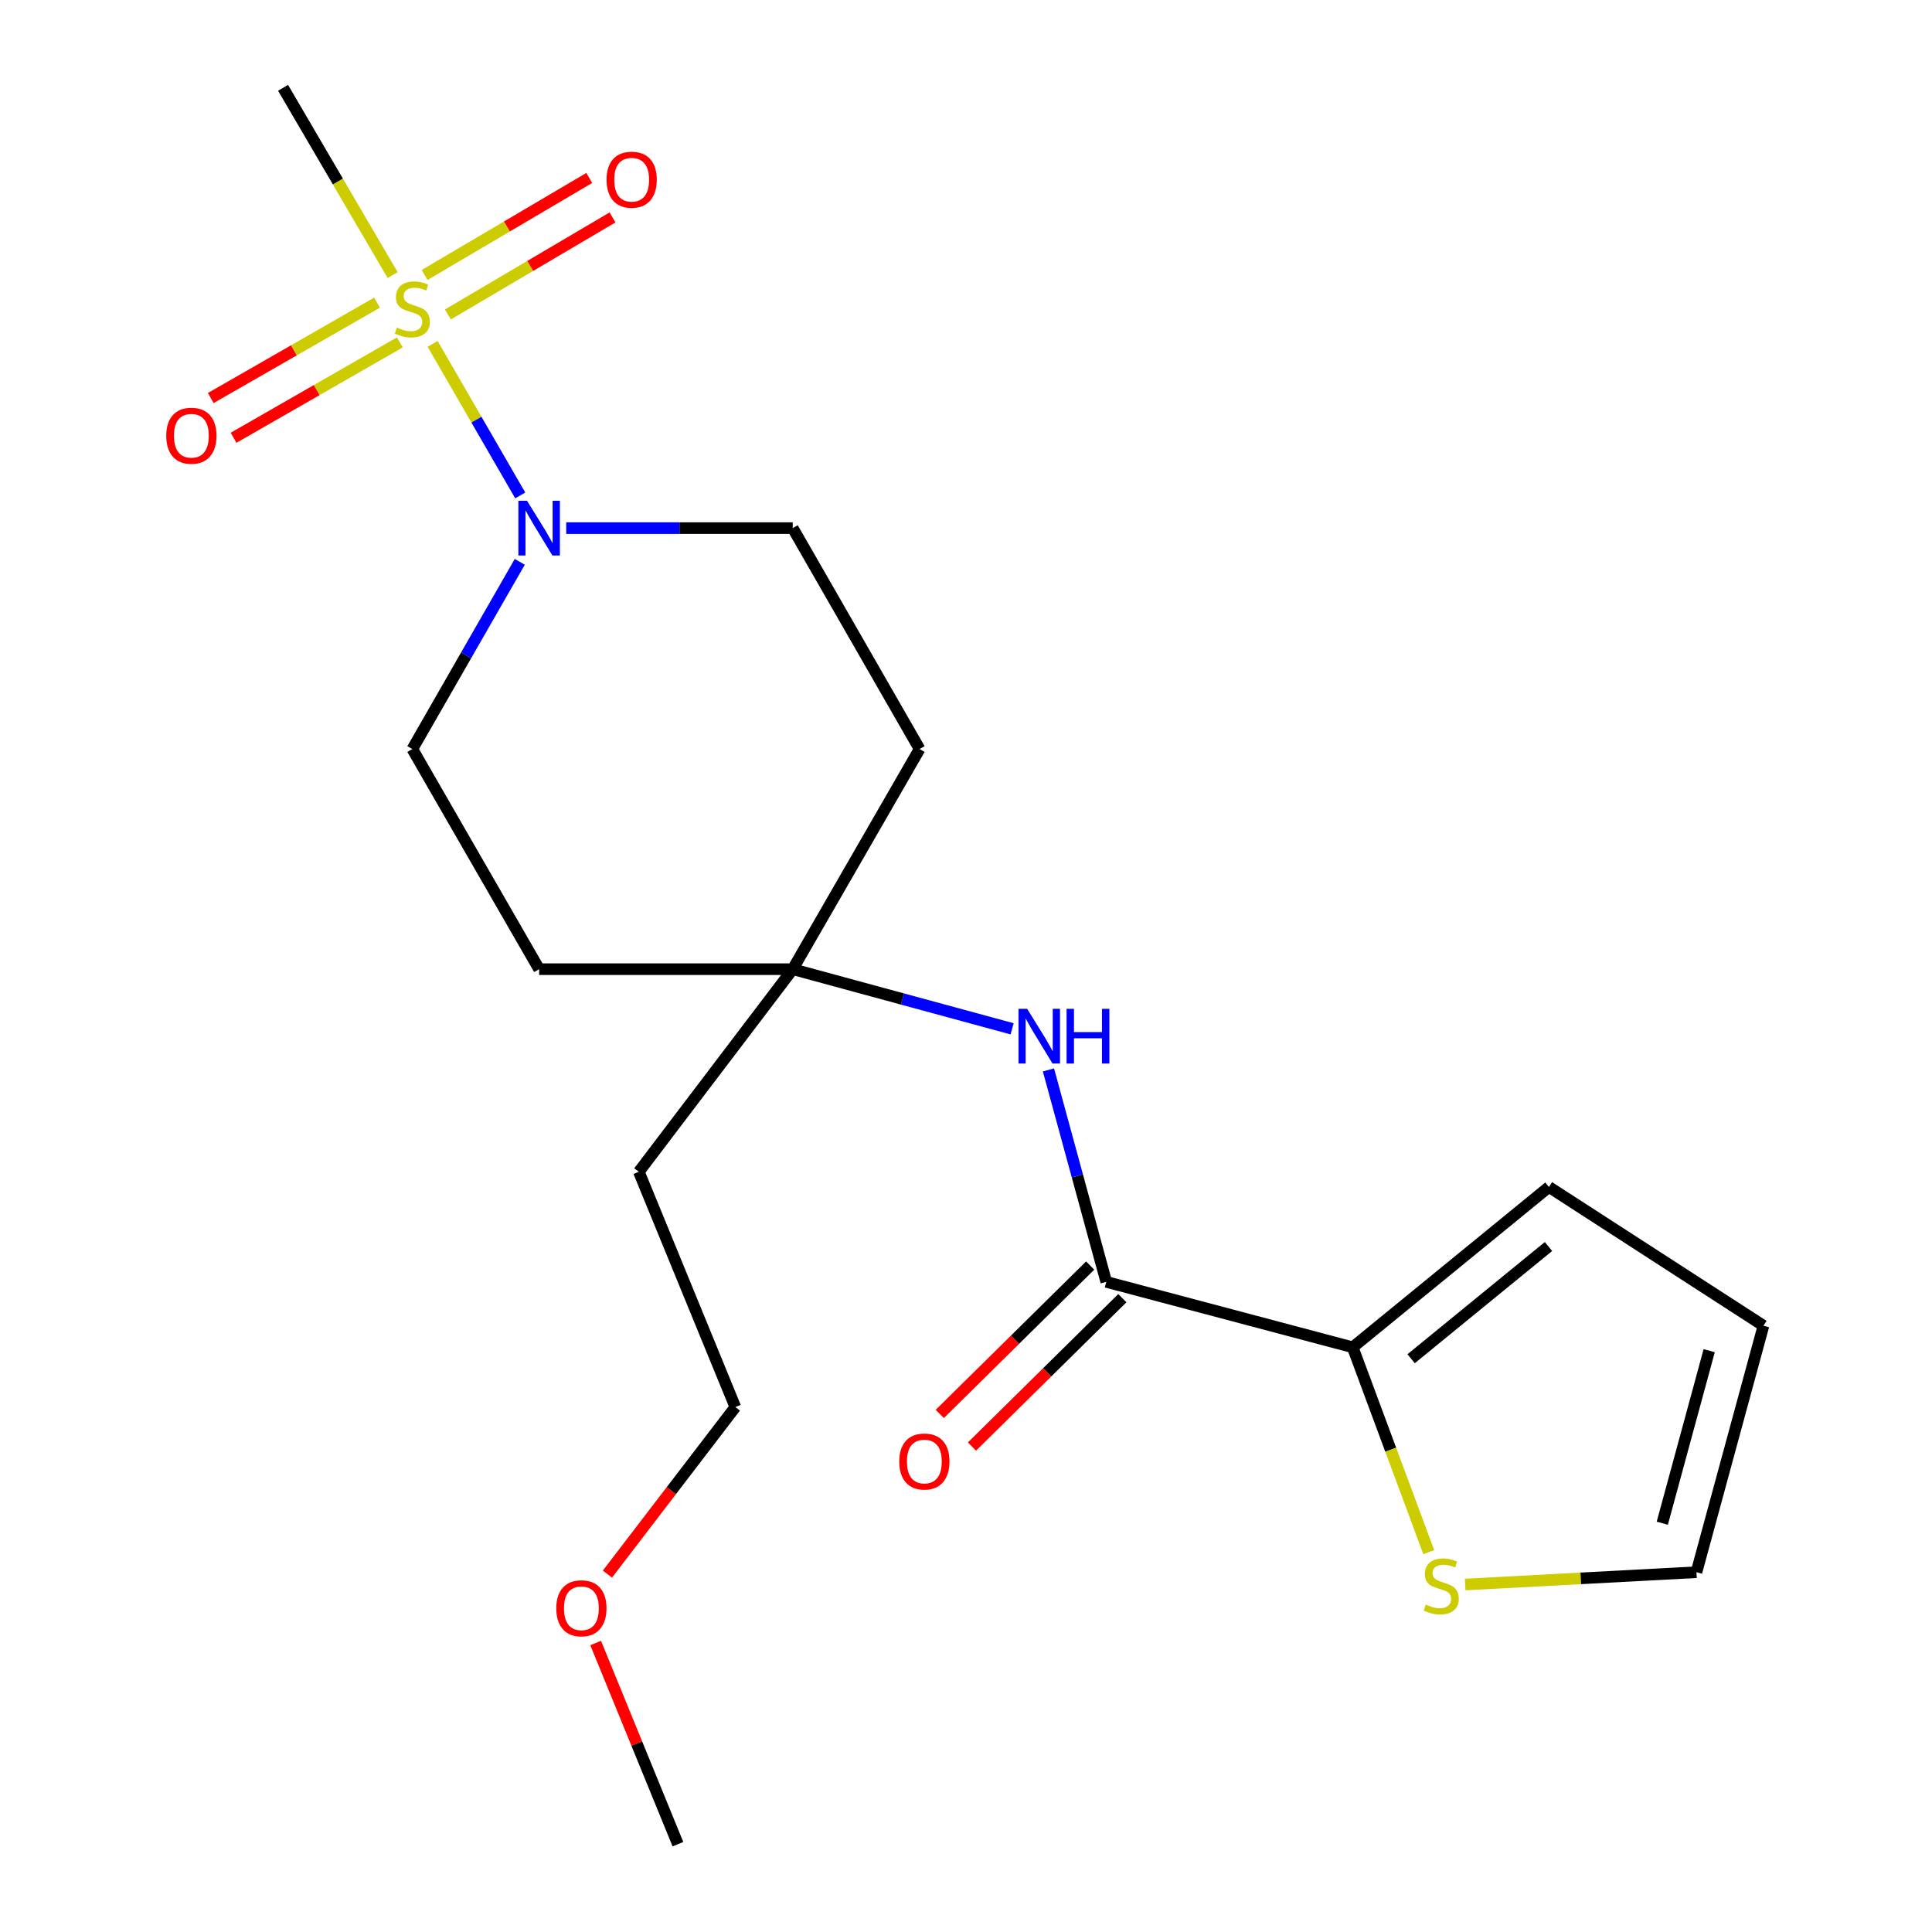 <?xml version='1.0' encoding='iso-8859-1'?>
<svg version='1.1' baseProfile='full'
              xmlns='http://www.w3.org/2000/svg'
                      xmlns:rdkit='http://www.rdkit.org/xml'
                      xmlns:xlink='http://www.w3.org/1999/xlink'
                  xml:space='preserve'
width='1000px' height='1000px' viewBox='0 0 1000 1000'>
<!-- END OF HEADER -->
<rect style='opacity:1.0;fill:#FFFFFF;stroke:none' width='1000' height='1000' x='0' y='0'> </rect>
<path class='bond-0' d='M 223.926,177.99 L 246.6,217.215' style='fill:none;fill-rule:evenodd;stroke:#CCCC00;stroke-width:6px;stroke-linecap:butt;stroke-linejoin:miter;stroke-opacity:1' />
<path class='bond-0' d='M 246.6,217.215 L 269.274,256.439' style='fill:none;fill-rule:evenodd;stroke:#0000FF;stroke-width:6px;stroke-linecap:butt;stroke-linejoin:miter;stroke-opacity:1' />
<path class='bond-6' d='M 231.825,162.757 L 274.431,137.648' style='fill:none;fill-rule:evenodd;stroke:#CCCC00;stroke-width:6px;stroke-linecap:butt;stroke-linejoin:miter;stroke-opacity:1' />
<path class='bond-6' d='M 274.431,137.648 L 317.036,112.54' style='fill:none;fill-rule:evenodd;stroke:#FF0000;stroke-width:6px;stroke-linecap:butt;stroke-linejoin:miter;stroke-opacity:1' />
<path class='bond-6' d='M 219.782,142.323 L 262.388,117.214' style='fill:none;fill-rule:evenodd;stroke:#CCCC00;stroke-width:6px;stroke-linecap:butt;stroke-linejoin:miter;stroke-opacity:1' />
<path class='bond-6' d='M 262.388,117.214 L 304.994,92.106' style='fill:none;fill-rule:evenodd;stroke:#FF0000;stroke-width:6px;stroke-linecap:butt;stroke-linejoin:miter;stroke-opacity:1' />
<path class='bond-7' d='M 195.151,156.646 L 152.12,181.334' style='fill:none;fill-rule:evenodd;stroke:#CCCC00;stroke-width:6px;stroke-linecap:butt;stroke-linejoin:miter;stroke-opacity:1' />
<path class='bond-7' d='M 152.12,181.334 L 109.09,206.022' style='fill:none;fill-rule:evenodd;stroke:#FF0000;stroke-width:6px;stroke-linecap:butt;stroke-linejoin:miter;stroke-opacity:1' />
<path class='bond-7' d='M 206.954,177.22 L 163.924,201.908' style='fill:none;fill-rule:evenodd;stroke:#CCCC00;stroke-width:6px;stroke-linecap:butt;stroke-linejoin:miter;stroke-opacity:1' />
<path class='bond-7' d='M 163.924,201.908 L 120.893,226.596' style='fill:none;fill-rule:evenodd;stroke:#FF0000;stroke-width:6px;stroke-linecap:butt;stroke-linejoin:miter;stroke-opacity:1' />
<path class='bond-16' d='M 203.231,142.399 L 174.873,93.927' style='fill:none;fill-rule:evenodd;stroke:#CCCC00;stroke-width:6px;stroke-linecap:butt;stroke-linejoin:miter;stroke-opacity:1' />
<path class='bond-16' d='M 174.873,93.927 L 146.516,45.455' style='fill:none;fill-rule:evenodd;stroke:#000000;stroke-width:6px;stroke-linecap:butt;stroke-linejoin:miter;stroke-opacity:1' />
<path class='bond-8' d='M 269.034,290.809 L 241.232,339.257' style='fill:none;fill-rule:evenodd;stroke:#0000FF;stroke-width:6px;stroke-linecap:butt;stroke-linejoin:miter;stroke-opacity:1' />
<path class='bond-8' d='M 241.232,339.257 L 213.429,387.704' style='fill:none;fill-rule:evenodd;stroke:#000000;stroke-width:6px;stroke-linecap:butt;stroke-linejoin:miter;stroke-opacity:1' />
<path class='bond-9' d='M 293.073,273.353 L 351.698,273.353' style='fill:none;fill-rule:evenodd;stroke:#0000FF;stroke-width:6px;stroke-linecap:butt;stroke-linejoin:miter;stroke-opacity:1' />
<path class='bond-9' d='M 351.698,273.353 L 410.322,273.353' style='fill:none;fill-rule:evenodd;stroke:#000000;stroke-width:6px;stroke-linecap:butt;stroke-linejoin:miter;stroke-opacity:1' />
<path class='bond-1' d='M 572.599,663.489 L 557.638,608.637' style='fill:none;fill-rule:evenodd;stroke:#000000;stroke-width:6px;stroke-linecap:butt;stroke-linejoin:miter;stroke-opacity:1' />
<path class='bond-1' d='M 557.638,608.637 L 542.677,553.784' style='fill:none;fill-rule:evenodd;stroke:#0000FF;stroke-width:6px;stroke-linecap:butt;stroke-linejoin:miter;stroke-opacity:1' />
<path class='bond-2' d='M 572.599,663.489 L 700.153,697.354' style='fill:none;fill-rule:evenodd;stroke:#000000;stroke-width:6px;stroke-linecap:butt;stroke-linejoin:miter;stroke-opacity:1' />
<path class='bond-11' d='M 564.269,655.047 L 525.347,693.451' style='fill:none;fill-rule:evenodd;stroke:#000000;stroke-width:6px;stroke-linecap:butt;stroke-linejoin:miter;stroke-opacity:1' />
<path class='bond-11' d='M 525.347,693.451 L 486.425,731.856' style='fill:none;fill-rule:evenodd;stroke:#FF0000;stroke-width:6px;stroke-linecap:butt;stroke-linejoin:miter;stroke-opacity:1' />
<path class='bond-11' d='M 580.928,671.931 L 542.006,710.335' style='fill:none;fill-rule:evenodd;stroke:#000000;stroke-width:6px;stroke-linecap:butt;stroke-linejoin:miter;stroke-opacity:1' />
<path class='bond-11' d='M 542.006,710.335 L 503.084,748.74' style='fill:none;fill-rule:evenodd;stroke:#FF0000;stroke-width:6px;stroke-linecap:butt;stroke-linejoin:miter;stroke-opacity:1' />
<path class='bond-5' d='M 700.153,697.354 L 719.836,750.37' style='fill:none;fill-rule:evenodd;stroke:#000000;stroke-width:6px;stroke-linecap:butt;stroke-linejoin:miter;stroke-opacity:1' />
<path class='bond-5' d='M 719.836,750.37 L 739.519,803.386' style='fill:none;fill-rule:evenodd;stroke:#CCCC00;stroke-width:6px;stroke-linecap:butt;stroke-linejoin:miter;stroke-opacity:1' />
<path class='bond-10' d='M 700.153,697.354 L 801.723,614.378' style='fill:none;fill-rule:evenodd;stroke:#000000;stroke-width:6px;stroke-linecap:butt;stroke-linejoin:miter;stroke-opacity:1' />
<path class='bond-10' d='M 730.395,703.276 L 801.493,645.193' style='fill:none;fill-rule:evenodd;stroke:#000000;stroke-width:6px;stroke-linecap:butt;stroke-linejoin:miter;stroke-opacity:1' />
<path class='bond-3' d='M 523.871,532.512 L 467.096,517.079' style='fill:none;fill-rule:evenodd;stroke:#0000FF;stroke-width:6px;stroke-linecap:butt;stroke-linejoin:miter;stroke-opacity:1' />
<path class='bond-3' d='M 467.096,517.079 L 410.322,501.647' style='fill:none;fill-rule:evenodd;stroke:#000000;stroke-width:6px;stroke-linecap:butt;stroke-linejoin:miter;stroke-opacity:1' />
<path class='bond-4' d='M 410.322,501.647 L 475.984,387.704' style='fill:none;fill-rule:evenodd;stroke:#000000;stroke-width:6px;stroke-linecap:butt;stroke-linejoin:miter;stroke-opacity:1' />
<path class='bond-17' d='M 410.322,501.647 L 330.666,606.511' style='fill:none;fill-rule:evenodd;stroke:#000000;stroke-width:6px;stroke-linecap:butt;stroke-linejoin:miter;stroke-opacity:1' />
<path class='bond-21' d='M 410.322,501.647 L 279.051,501.647' style='fill:none;fill-rule:evenodd;stroke:#000000;stroke-width:6px;stroke-linecap:butt;stroke-linejoin:miter;stroke-opacity:1' />
<path class='bond-12' d='M 758.371,820.139 L 818.227,816.956' style='fill:none;fill-rule:evenodd;stroke:#CCCC00;stroke-width:6px;stroke-linecap:butt;stroke-linejoin:miter;stroke-opacity:1' />
<path class='bond-12' d='M 818.227,816.956 L 878.084,813.774' style='fill:none;fill-rule:evenodd;stroke:#000000;stroke-width:6px;stroke-linecap:butt;stroke-linejoin:miter;stroke-opacity:1' />
<path class='bond-14' d='M 213.429,387.704 L 279.051,501.647' style='fill:none;fill-rule:evenodd;stroke:#000000;stroke-width:6px;stroke-linecap:butt;stroke-linejoin:miter;stroke-opacity:1' />
<path class='bond-13' d='M 410.322,273.353 L 475.984,387.704' style='fill:none;fill-rule:evenodd;stroke:#000000;stroke-width:6px;stroke-linecap:butt;stroke-linejoin:miter;stroke-opacity:1' />
<path class='bond-15' d='M 801.723,614.378 L 912.766,686.193' style='fill:none;fill-rule:evenodd;stroke:#000000;stroke-width:6px;stroke-linecap:butt;stroke-linejoin:miter;stroke-opacity:1' />
<path class='bond-22' d='M 878.084,813.774 L 912.766,686.193' style='fill:none;fill-rule:evenodd;stroke:#000000;stroke-width:6px;stroke-linecap:butt;stroke-linejoin:miter;stroke-opacity:1' />
<path class='bond-22' d='M 860.398,788.415 L 884.676,699.108' style='fill:none;fill-rule:evenodd;stroke:#000000;stroke-width:6px;stroke-linecap:butt;stroke-linejoin:miter;stroke-opacity:1' />
<path class='bond-19' d='M 330.666,606.511 L 380.608,728.294' style='fill:none;fill-rule:evenodd;stroke:#000000;stroke-width:6px;stroke-linecap:butt;stroke-linejoin:miter;stroke-opacity:1' />
<path class='bond-18' d='M 314.4,814.757 L 347.504,771.526' style='fill:none;fill-rule:evenodd;stroke:#FF0000;stroke-width:6px;stroke-linecap:butt;stroke-linejoin:miter;stroke-opacity:1' />
<path class='bond-18' d='M 347.504,771.526 L 380.608,728.294' style='fill:none;fill-rule:evenodd;stroke:#000000;stroke-width:6px;stroke-linecap:butt;stroke-linejoin:miter;stroke-opacity:1' />
<path class='bond-20' d='M 308.311,850.414 L 329.602,902.48' style='fill:none;fill-rule:evenodd;stroke:#FF0000;stroke-width:6px;stroke-linecap:butt;stroke-linejoin:miter;stroke-opacity:1' />
<path class='bond-20' d='M 329.602,902.48 L 350.893,954.545' style='fill:none;fill-rule:evenodd;stroke:#000000;stroke-width:6px;stroke-linecap:butt;stroke-linejoin:miter;stroke-opacity:1' />
<path  class='atom-0' d='M 205.429 169.552
Q 205.749 169.672, 207.069 170.232
Q 208.389 170.792, 209.829 171.152
Q 211.309 171.472, 212.749 171.472
Q 215.429 171.472, 216.989 170.192
Q 218.549 168.872, 218.549 166.592
Q 218.549 165.032, 217.749 164.072
Q 216.989 163.112, 215.789 162.592
Q 214.589 162.072, 212.589 161.472
Q 210.069 160.712, 208.549 159.992
Q 207.069 159.272, 205.989 157.752
Q 204.949 156.232, 204.949 153.672
Q 204.949 150.112, 207.349 147.912
Q 209.789 145.712, 214.589 145.712
Q 217.869 145.712, 221.589 147.272
L 220.669 150.352
Q 217.269 148.952, 214.709 148.952
Q 211.949 148.952, 210.429 150.112
Q 208.909 151.232, 208.949 153.192
Q 208.949 154.712, 209.709 155.632
Q 210.509 156.552, 211.629 157.072
Q 212.789 157.592, 214.709 158.192
Q 217.269 158.992, 218.789 159.792
Q 220.309 160.592, 221.389 162.232
Q 222.509 163.832, 222.509 166.592
Q 222.509 170.512, 219.869 172.632
Q 217.269 174.712, 212.909 174.712
Q 210.389 174.712, 208.469 174.152
Q 206.589 173.632, 204.349 172.712
L 205.429 169.552
' fill='#CCCC00'/>
<path  class='atom-1' d='M 272.791 259.193
L 282.071 274.193
Q 282.991 275.673, 284.471 278.353
Q 285.951 281.033, 286.031 281.193
L 286.031 259.193
L 289.791 259.193
L 289.791 287.513
L 285.911 287.513
L 275.951 271.113
Q 274.791 269.193, 273.551 266.993
Q 272.351 264.793, 271.991 264.113
L 271.991 287.513
L 268.311 287.513
L 268.311 259.193
L 272.791 259.193
' fill='#0000FF'/>
<path  class='atom-4' d='M 531.656 522.169
L 540.936 537.169
Q 541.856 538.649, 543.336 541.329
Q 544.816 544.009, 544.896 544.169
L 544.896 522.169
L 548.656 522.169
L 548.656 550.489
L 544.776 550.489
L 534.816 534.089
Q 533.656 532.169, 532.416 529.969
Q 531.216 527.769, 530.856 527.089
L 530.856 550.489
L 527.176 550.489
L 527.176 522.169
L 531.656 522.169
' fill='#0000FF'/>
<path  class='atom-4' d='M 552.056 522.169
L 555.896 522.169
L 555.896 534.209
L 570.376 534.209
L 570.376 522.169
L 574.216 522.169
L 574.216 550.489
L 570.376 550.489
L 570.376 537.409
L 555.896 537.409
L 555.896 550.489
L 552.056 550.489
L 552.056 522.169
' fill='#0000FF'/>
<path  class='atom-6' d='M 737.983 830.517
Q 738.303 830.637, 739.623 831.197
Q 740.943 831.757, 742.383 832.117
Q 743.863 832.437, 745.303 832.437
Q 747.983 832.437, 749.543 831.157
Q 751.103 829.837, 751.103 827.557
Q 751.103 825.997, 750.303 825.037
Q 749.543 824.077, 748.343 823.557
Q 747.143 823.037, 745.143 822.437
Q 742.623 821.677, 741.103 820.957
Q 739.623 820.237, 738.543 818.717
Q 737.503 817.197, 737.503 814.637
Q 737.503 811.077, 739.903 808.877
Q 742.343 806.677, 747.143 806.677
Q 750.423 806.677, 754.143 808.237
L 753.223 811.317
Q 749.823 809.917, 747.263 809.917
Q 744.503 809.917, 742.983 811.077
Q 741.463 812.197, 741.503 814.157
Q 741.503 815.677, 742.263 816.597
Q 743.063 817.517, 744.183 818.037
Q 745.343 818.557, 747.263 819.157
Q 749.823 819.957, 751.343 820.757
Q 752.863 821.557, 753.943 823.197
Q 755.063 824.797, 755.063 827.557
Q 755.063 831.477, 752.423 833.597
Q 749.823 835.677, 745.463 835.677
Q 742.943 835.677, 741.023 835.117
Q 739.143 834.597, 736.903 833.677
L 737.983 830.517
' fill='#CCCC00'/>
<path  class='atom-7' d='M 313.95 93.012
Q 313.95 86.212, 317.31 82.412
Q 320.67 78.612, 326.95 78.612
Q 333.23 78.612, 336.59 82.412
Q 339.95 86.212, 339.95 93.012
Q 339.95 99.892, 336.55 103.812
Q 333.15 107.692, 326.95 107.692
Q 320.71 107.692, 317.31 103.812
Q 313.95 99.932, 313.95 93.012
M 326.95 104.492
Q 331.27 104.492, 333.59 101.612
Q 335.95 98.692, 335.95 93.012
Q 335.95 87.452, 333.59 84.652
Q 331.27 81.812, 326.95 81.812
Q 322.63 81.812, 320.27 84.612
Q 317.95 87.412, 317.95 93.012
Q 317.95 98.732, 320.27 101.612
Q 322.63 104.492, 326.95 104.492
' fill='#FF0000'/>
<path  class='atom-8' d='M 86.052 225.534
Q 86.052 218.734, 89.412 214.934
Q 92.772 211.134, 99.052 211.134
Q 105.332 211.134, 108.692 214.934
Q 112.052 218.734, 112.052 225.534
Q 112.052 232.414, 108.652 236.334
Q 105.252 240.214, 99.052 240.214
Q 92.812 240.214, 89.412 236.334
Q 86.052 232.454, 86.052 225.534
M 99.052 237.014
Q 103.372 237.014, 105.692 234.134
Q 108.052 231.214, 108.052 225.534
Q 108.052 219.974, 105.692 217.174
Q 103.372 214.334, 99.052 214.334
Q 94.732 214.334, 92.372 217.134
Q 90.052 219.934, 90.052 225.534
Q 90.052 231.254, 92.372 234.134
Q 94.732 237.014, 99.052 237.014
' fill='#FF0000'/>
<path  class='atom-12' d='M 465.448 756.468
Q 465.448 749.668, 468.808 745.868
Q 472.168 742.068, 478.448 742.068
Q 484.728 742.068, 488.088 745.868
Q 491.448 749.668, 491.448 756.468
Q 491.448 763.348, 488.048 767.268
Q 484.648 771.148, 478.448 771.148
Q 472.208 771.148, 468.808 767.268
Q 465.448 763.388, 465.448 756.468
M 478.448 767.948
Q 482.768 767.948, 485.088 765.068
Q 487.448 762.148, 487.448 756.468
Q 487.448 750.908, 485.088 748.108
Q 482.768 745.268, 478.448 745.268
Q 474.128 745.268, 471.768 748.068
Q 469.448 750.868, 469.448 756.468
Q 469.448 762.188, 471.768 765.068
Q 474.128 767.948, 478.448 767.948
' fill='#FF0000'/>
<path  class='atom-19' d='M 287.925 832.434
Q 287.925 825.634, 291.285 821.834
Q 294.645 818.034, 300.925 818.034
Q 307.205 818.034, 310.565 821.834
Q 313.925 825.634, 313.925 832.434
Q 313.925 839.314, 310.525 843.234
Q 307.125 847.114, 300.925 847.114
Q 294.685 847.114, 291.285 843.234
Q 287.925 839.354, 287.925 832.434
M 300.925 843.914
Q 305.245 843.914, 307.565 841.034
Q 309.925 838.114, 309.925 832.434
Q 309.925 826.874, 307.565 824.074
Q 305.245 821.234, 300.925 821.234
Q 296.605 821.234, 294.245 824.034
Q 291.925 826.834, 291.925 832.434
Q 291.925 838.154, 294.245 841.034
Q 296.605 843.914, 300.925 843.914
' fill='#FF0000'/>
</svg>
